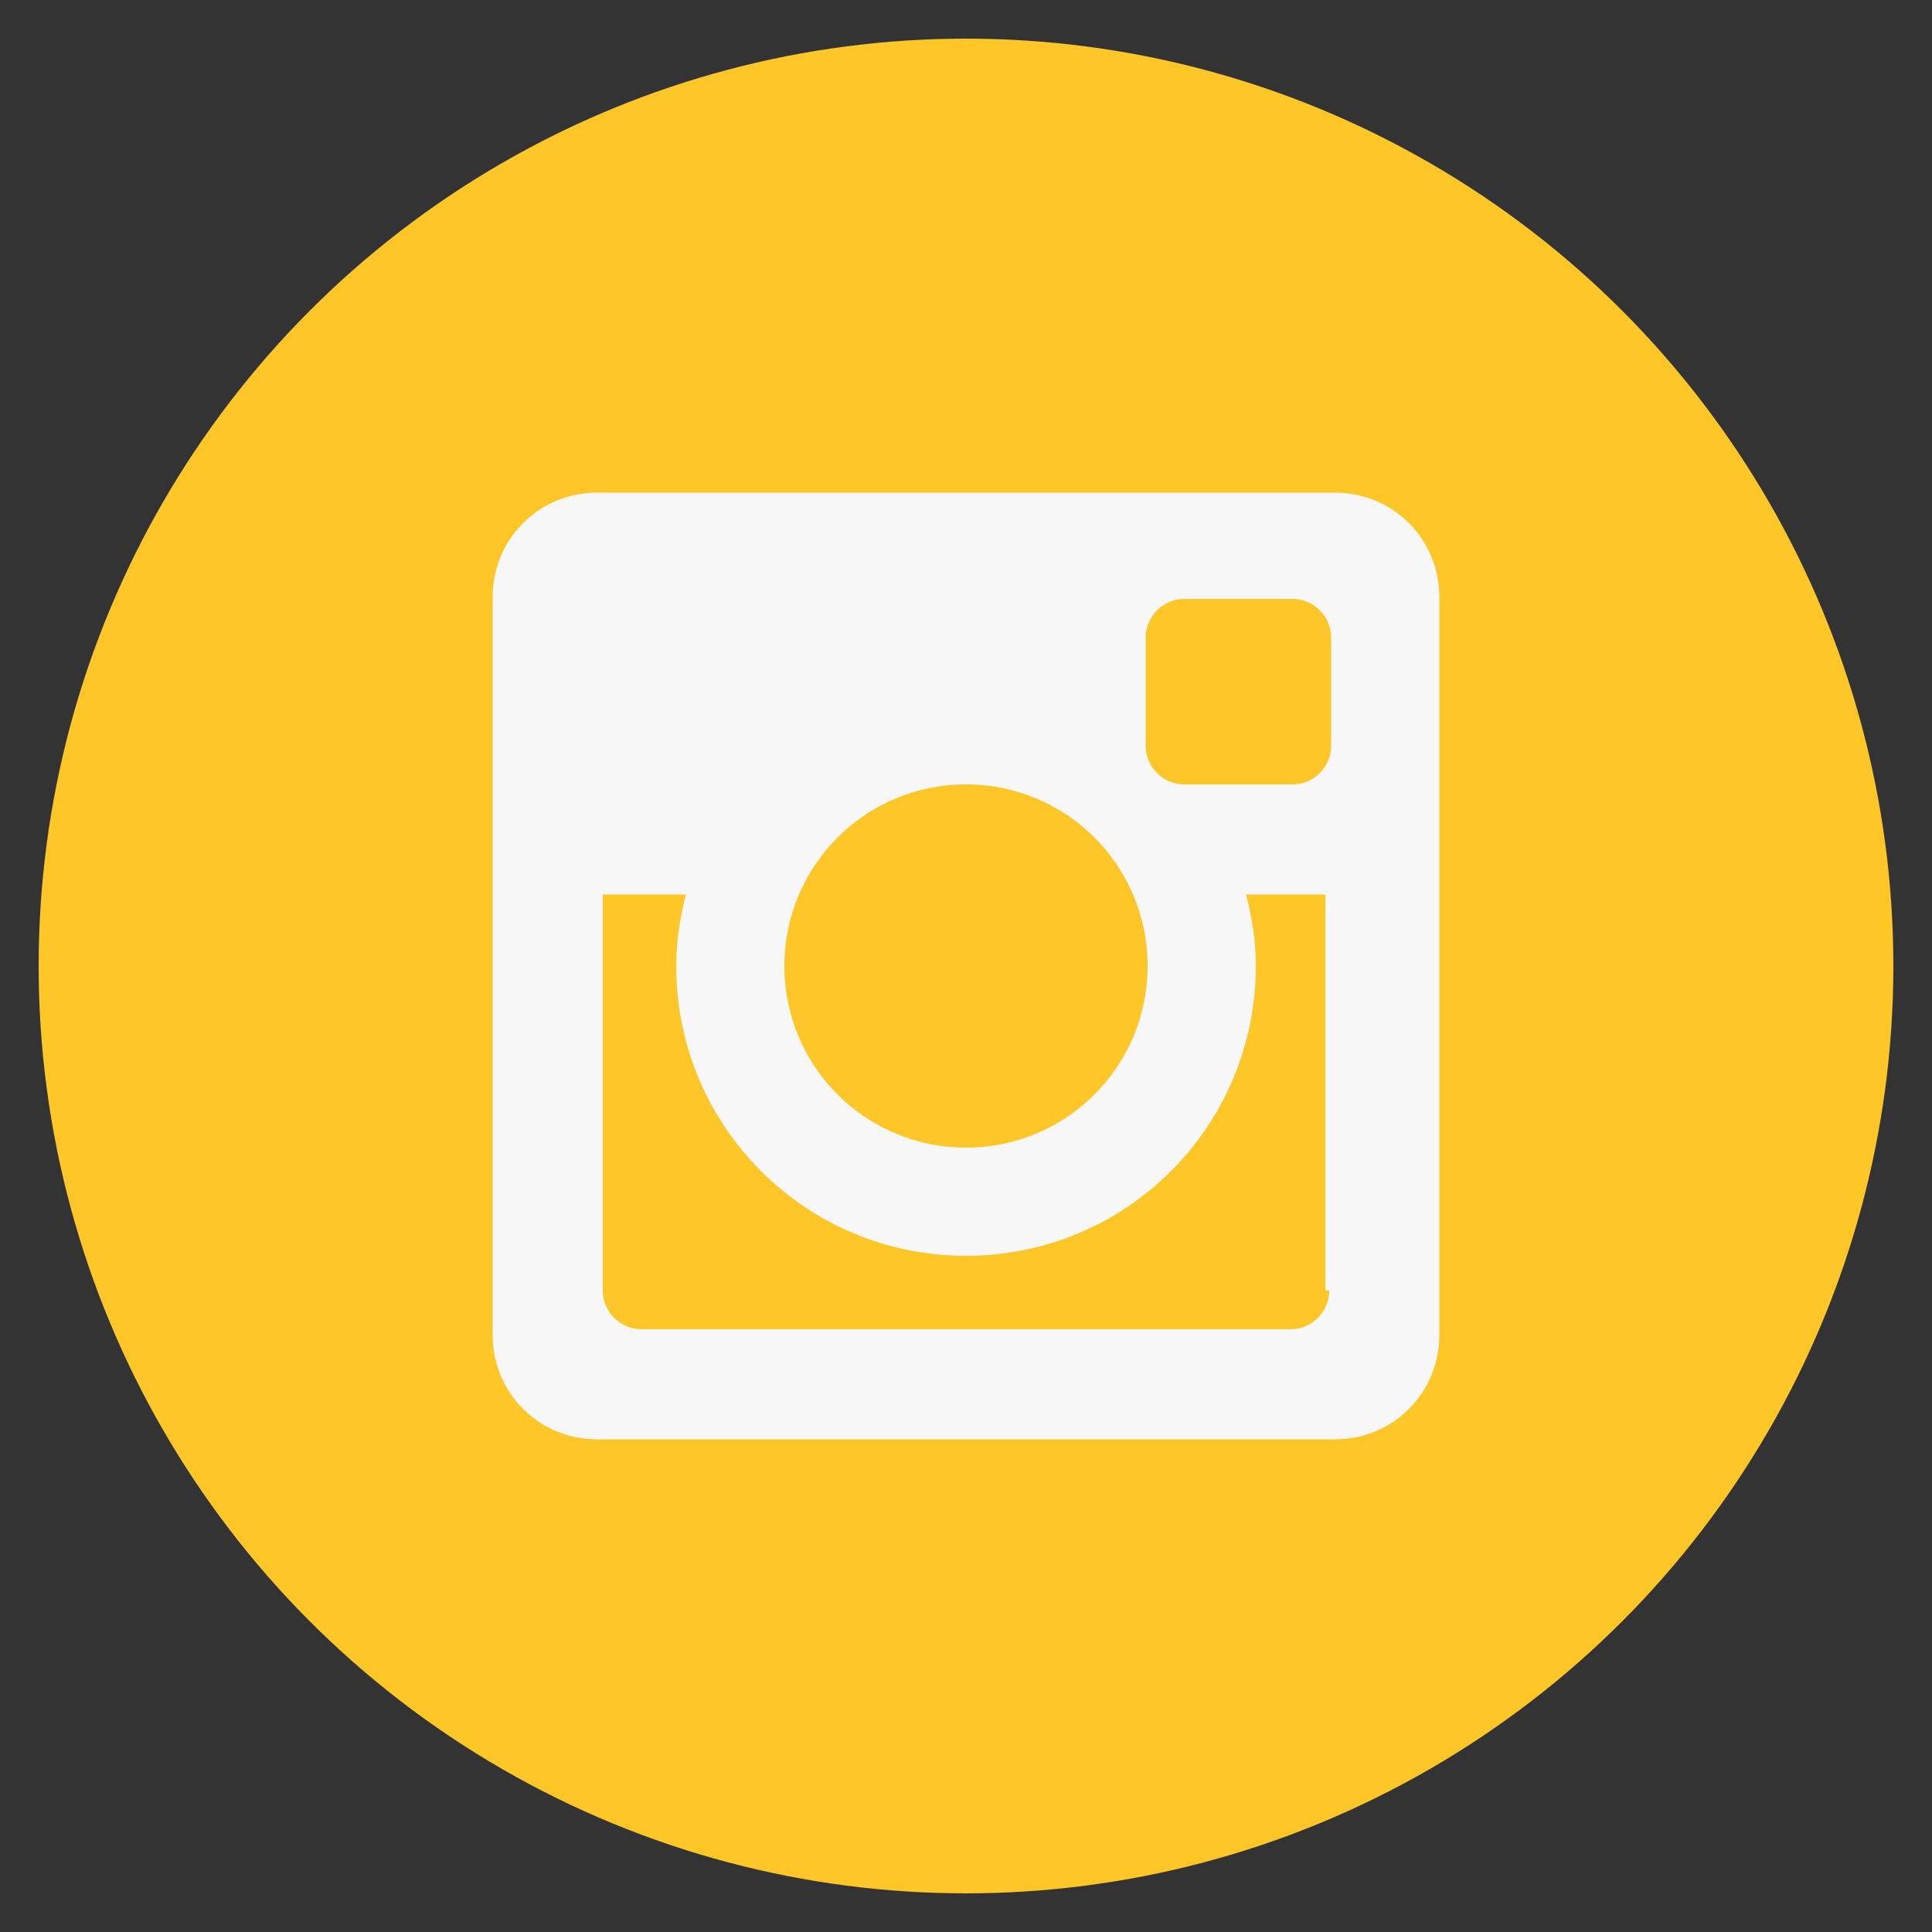 <?xml version="1.0" encoding="utf-8"?>
<!-- Generator: Adobe Illustrator 19.2.1, SVG Export Plug-In . SVG Version: 6.00 Build 0)  -->
<svg version="1.1" id="instagram" xmlns="http://www.w3.org/2000/svg" xmlns:xlink="http://www.w3.org/1999/xlink" x="0px" y="0px"
	 viewBox="0 0 100 100" style="enable-background:new 0 0 100 100;" xml:space="preserve">
<rect x="0" y="0" width="100" height="100" fill="#333333" stroke="none"/>
<style type="text/css">
	.st0{fill:#ffc627;}
	.st1{fill:#F7F7F7;}
</style>
<circle class="st0" cx="50" cy="50" r="48"/>
<path class="st1" d="M69.1,25.5H30.9c-3,0-5.4,2.4-5.4,5.4v38.2c0,3,2.4,5.4,5.4,5.4h38.2c3,0,5.4-2.4,5.4-5.4V30.9
	C74.5,27.9,72.1,25.5,69.1,25.5z M50,40.6c5.2,0,9.4,4.2,9.4,9.4s-4.2,9.4-9.4,9.4s-9.4-4.2-9.4-9.4S44.8,40.6,50,40.6z M68.8,66.8
	c0,1.1-0.9,2-2,2H33.2c-1.1,0-2-0.9-2-2V46.3h4.3C35.2,47.5,35,48.7,35,50c0,8.3,6.7,15,15,15s15-6.7,15-15c0-1.3-0.2-2.5-0.5-3.7
	h4.1v20.5H68.8z M68.9,38.6c0,1.1-0.9,2-2,2h-5.6c-1.1,0-2-0.9-2-2V33c0-1.1,0.9-2,2-2h5.6c1.1,0,2,0.9,2,2V38.6z"/>
</svg>
